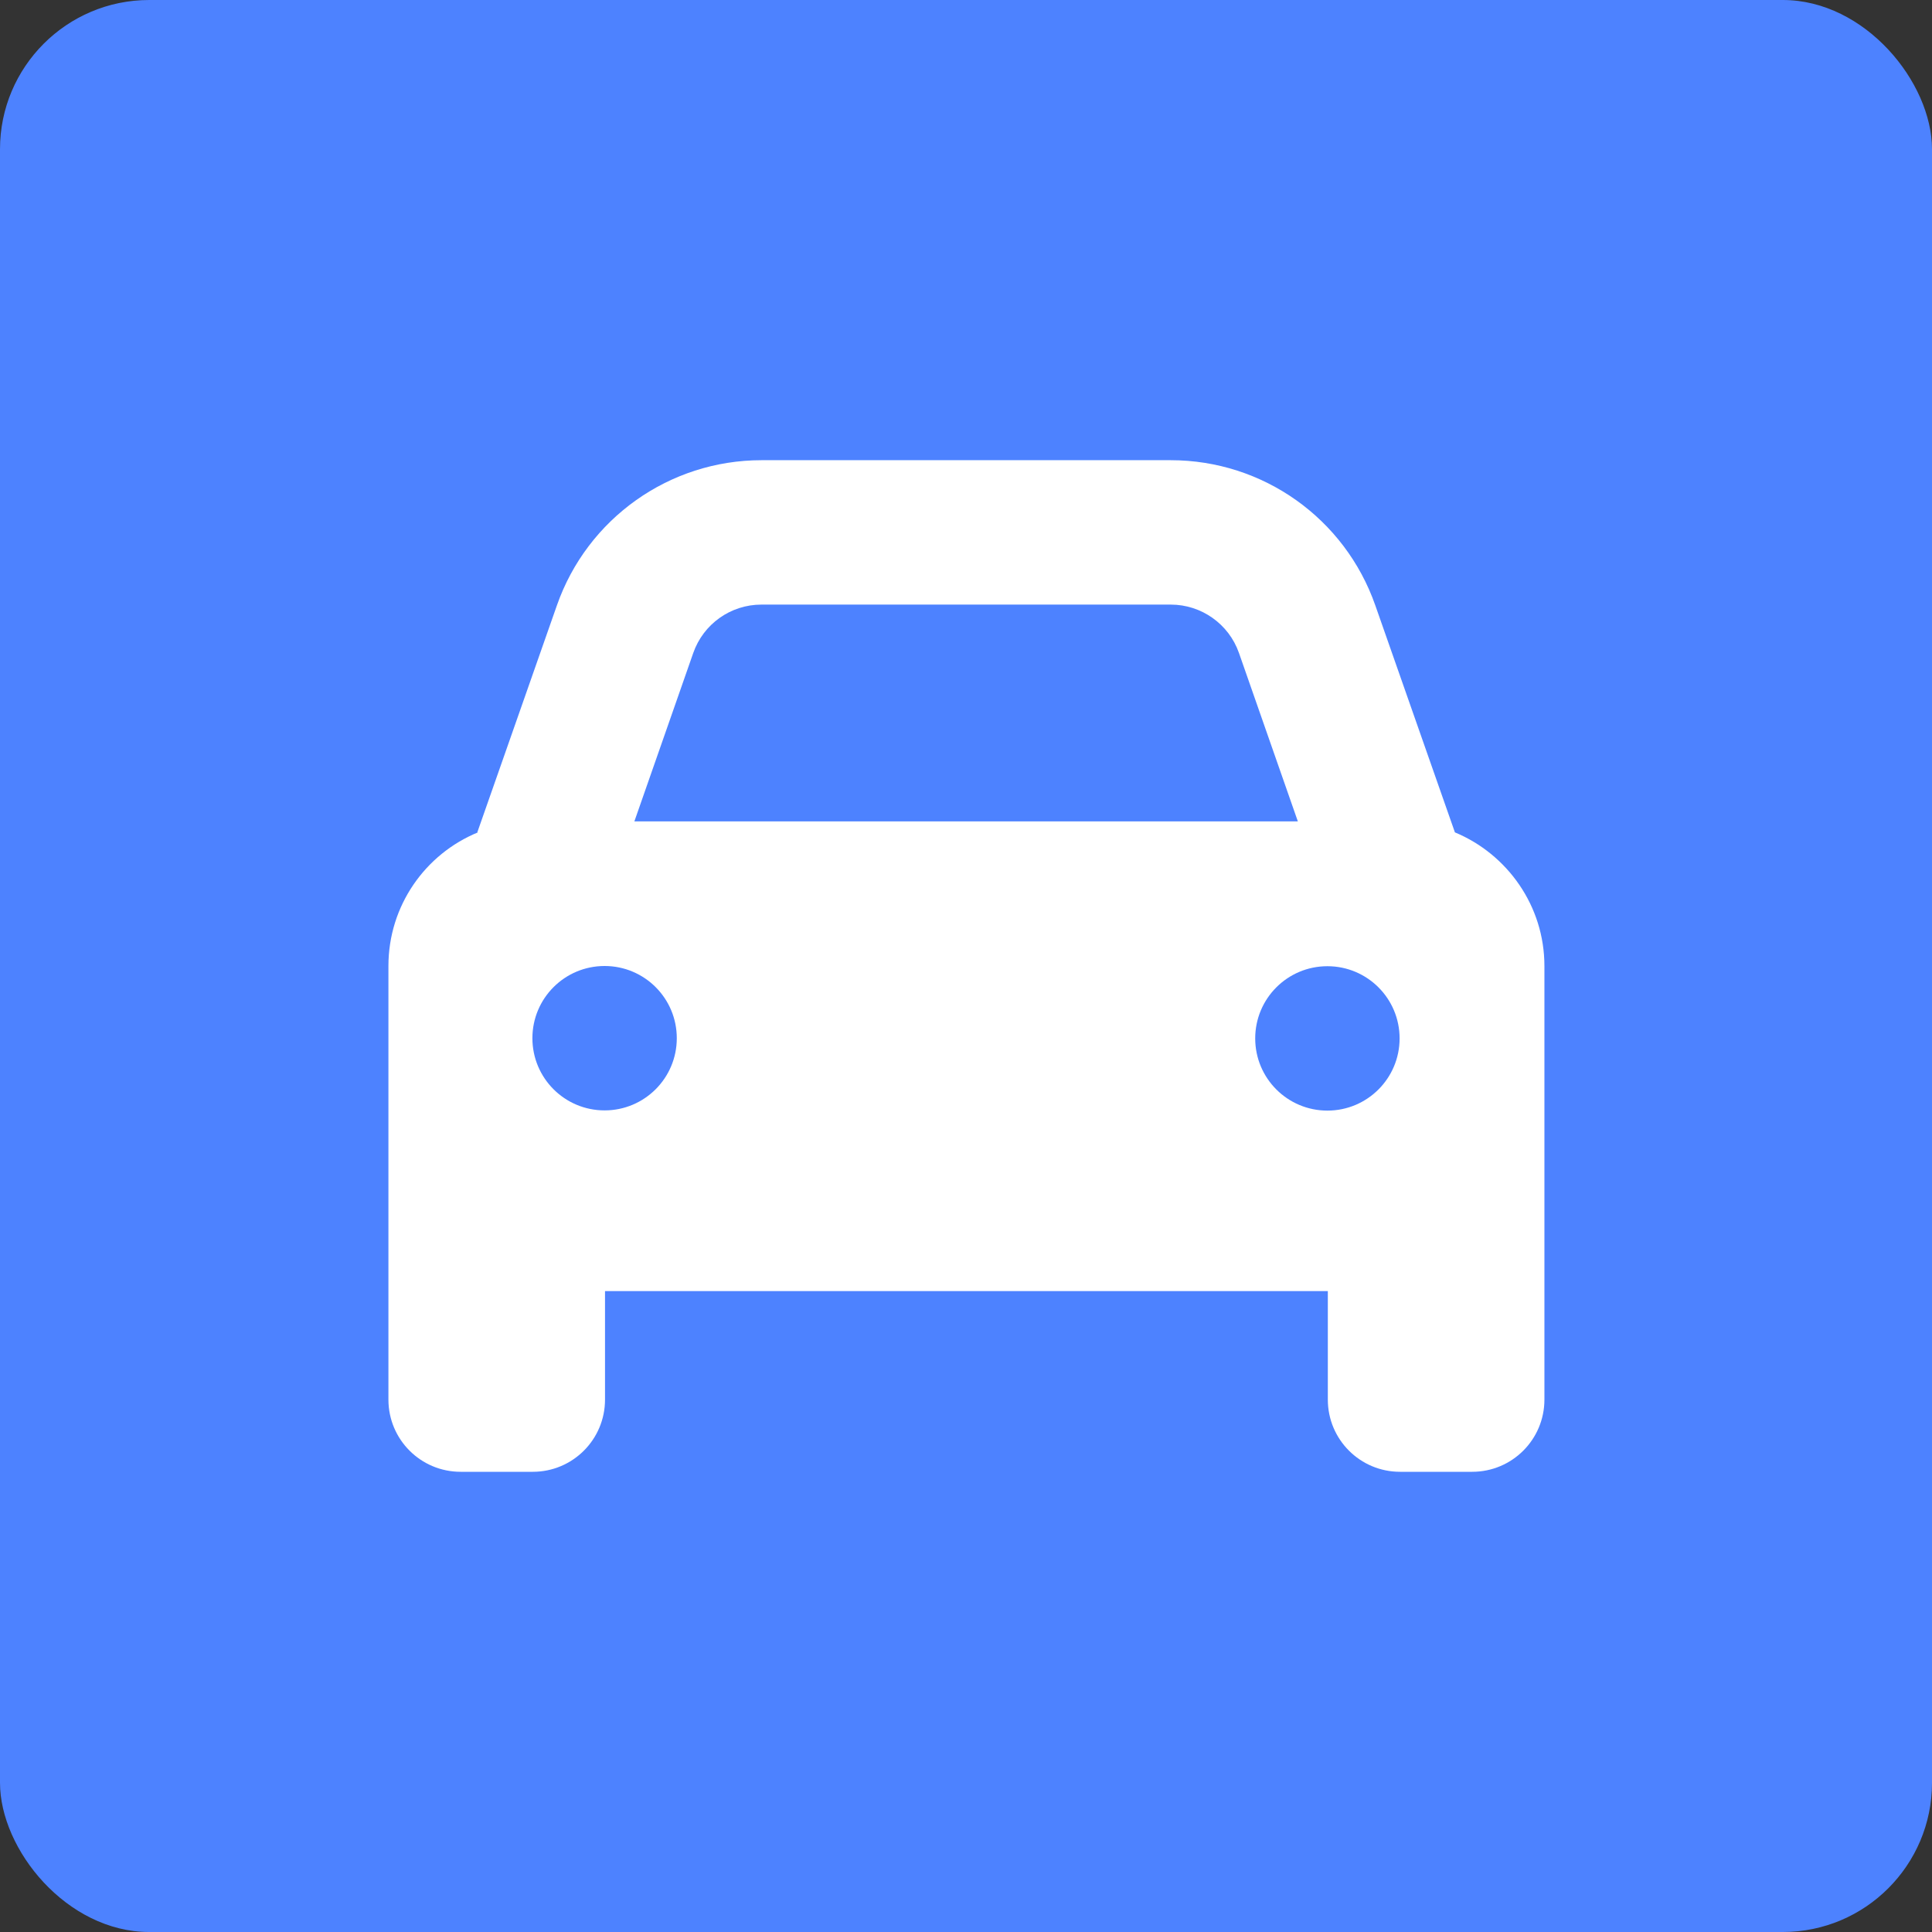 <?xml version="1.0" encoding="UTF-8"?>
<svg id="_レイヤー_1" data-name="レイヤー_1" xmlns="http://www.w3.org/2000/svg" version="1.1" viewBox="0 0 915.2 915.2">
  <rect x="0" y="0" width="915.2" height="915.2" fill="#333333" stroke="none"/>
  <!-- Generator: Adobe Illustrator 29.1.0, SVG Export Plug-In . SVG Version: 2.1.0 Build 142)  -->
  <defs>
    <style>
      .st0 {
        fill: #4d82ff;
      }

      .st1 {
        fill: #fff;
      }
    </style>
  </defs>
  <rect class="st0" width="915.2" height="915.2" rx="70.7" ry="70.7"/>
  <path class="st1" d="M226.1,394.3l37.7-107.5c14.4-41.2,53.3-68.8,96.9-68.8h193.9c43.7,0,82.5,27.6,96.9,68.8l37.7,107.5c24.8,10.3,42.4,34.8,42.4,63.3v205.4c0,18.9-15.3,34.2-34.2,34.2h-34.2c-18.9,0-34.2-15.3-34.2-34.2v-51.4h-342.4v51.4c0,18.9-15.3,34.2-34.2,34.2h-34.2c-18.9,0-34.2-15.3-34.2-34.2v-205.4c0-28.6,17.5-53.1,42.4-63.3h0ZM300.4,389.1h314.4l-27.9-79.8c-4.8-13.7-17.8-22.9-32.3-22.9h-193.9c-14.6,0-27.5,9.2-32.3,22.9l-27.9,79.8h0ZM286.4,457.6c-18.9,0-34.2,15.3-34.2,34.2s15.3,34.2,34.2,34.2,34.2-15.3,34.2-34.2-15.3-34.2-34.2-34.2ZM628.8,526.1c18.9,0,34.2-15.3,34.2-34.2s-15.3-34.2-34.2-34.2-34.2,15.3-34.2,34.2,15.3,34.2,34.2,34.2Z"/>
</svg>